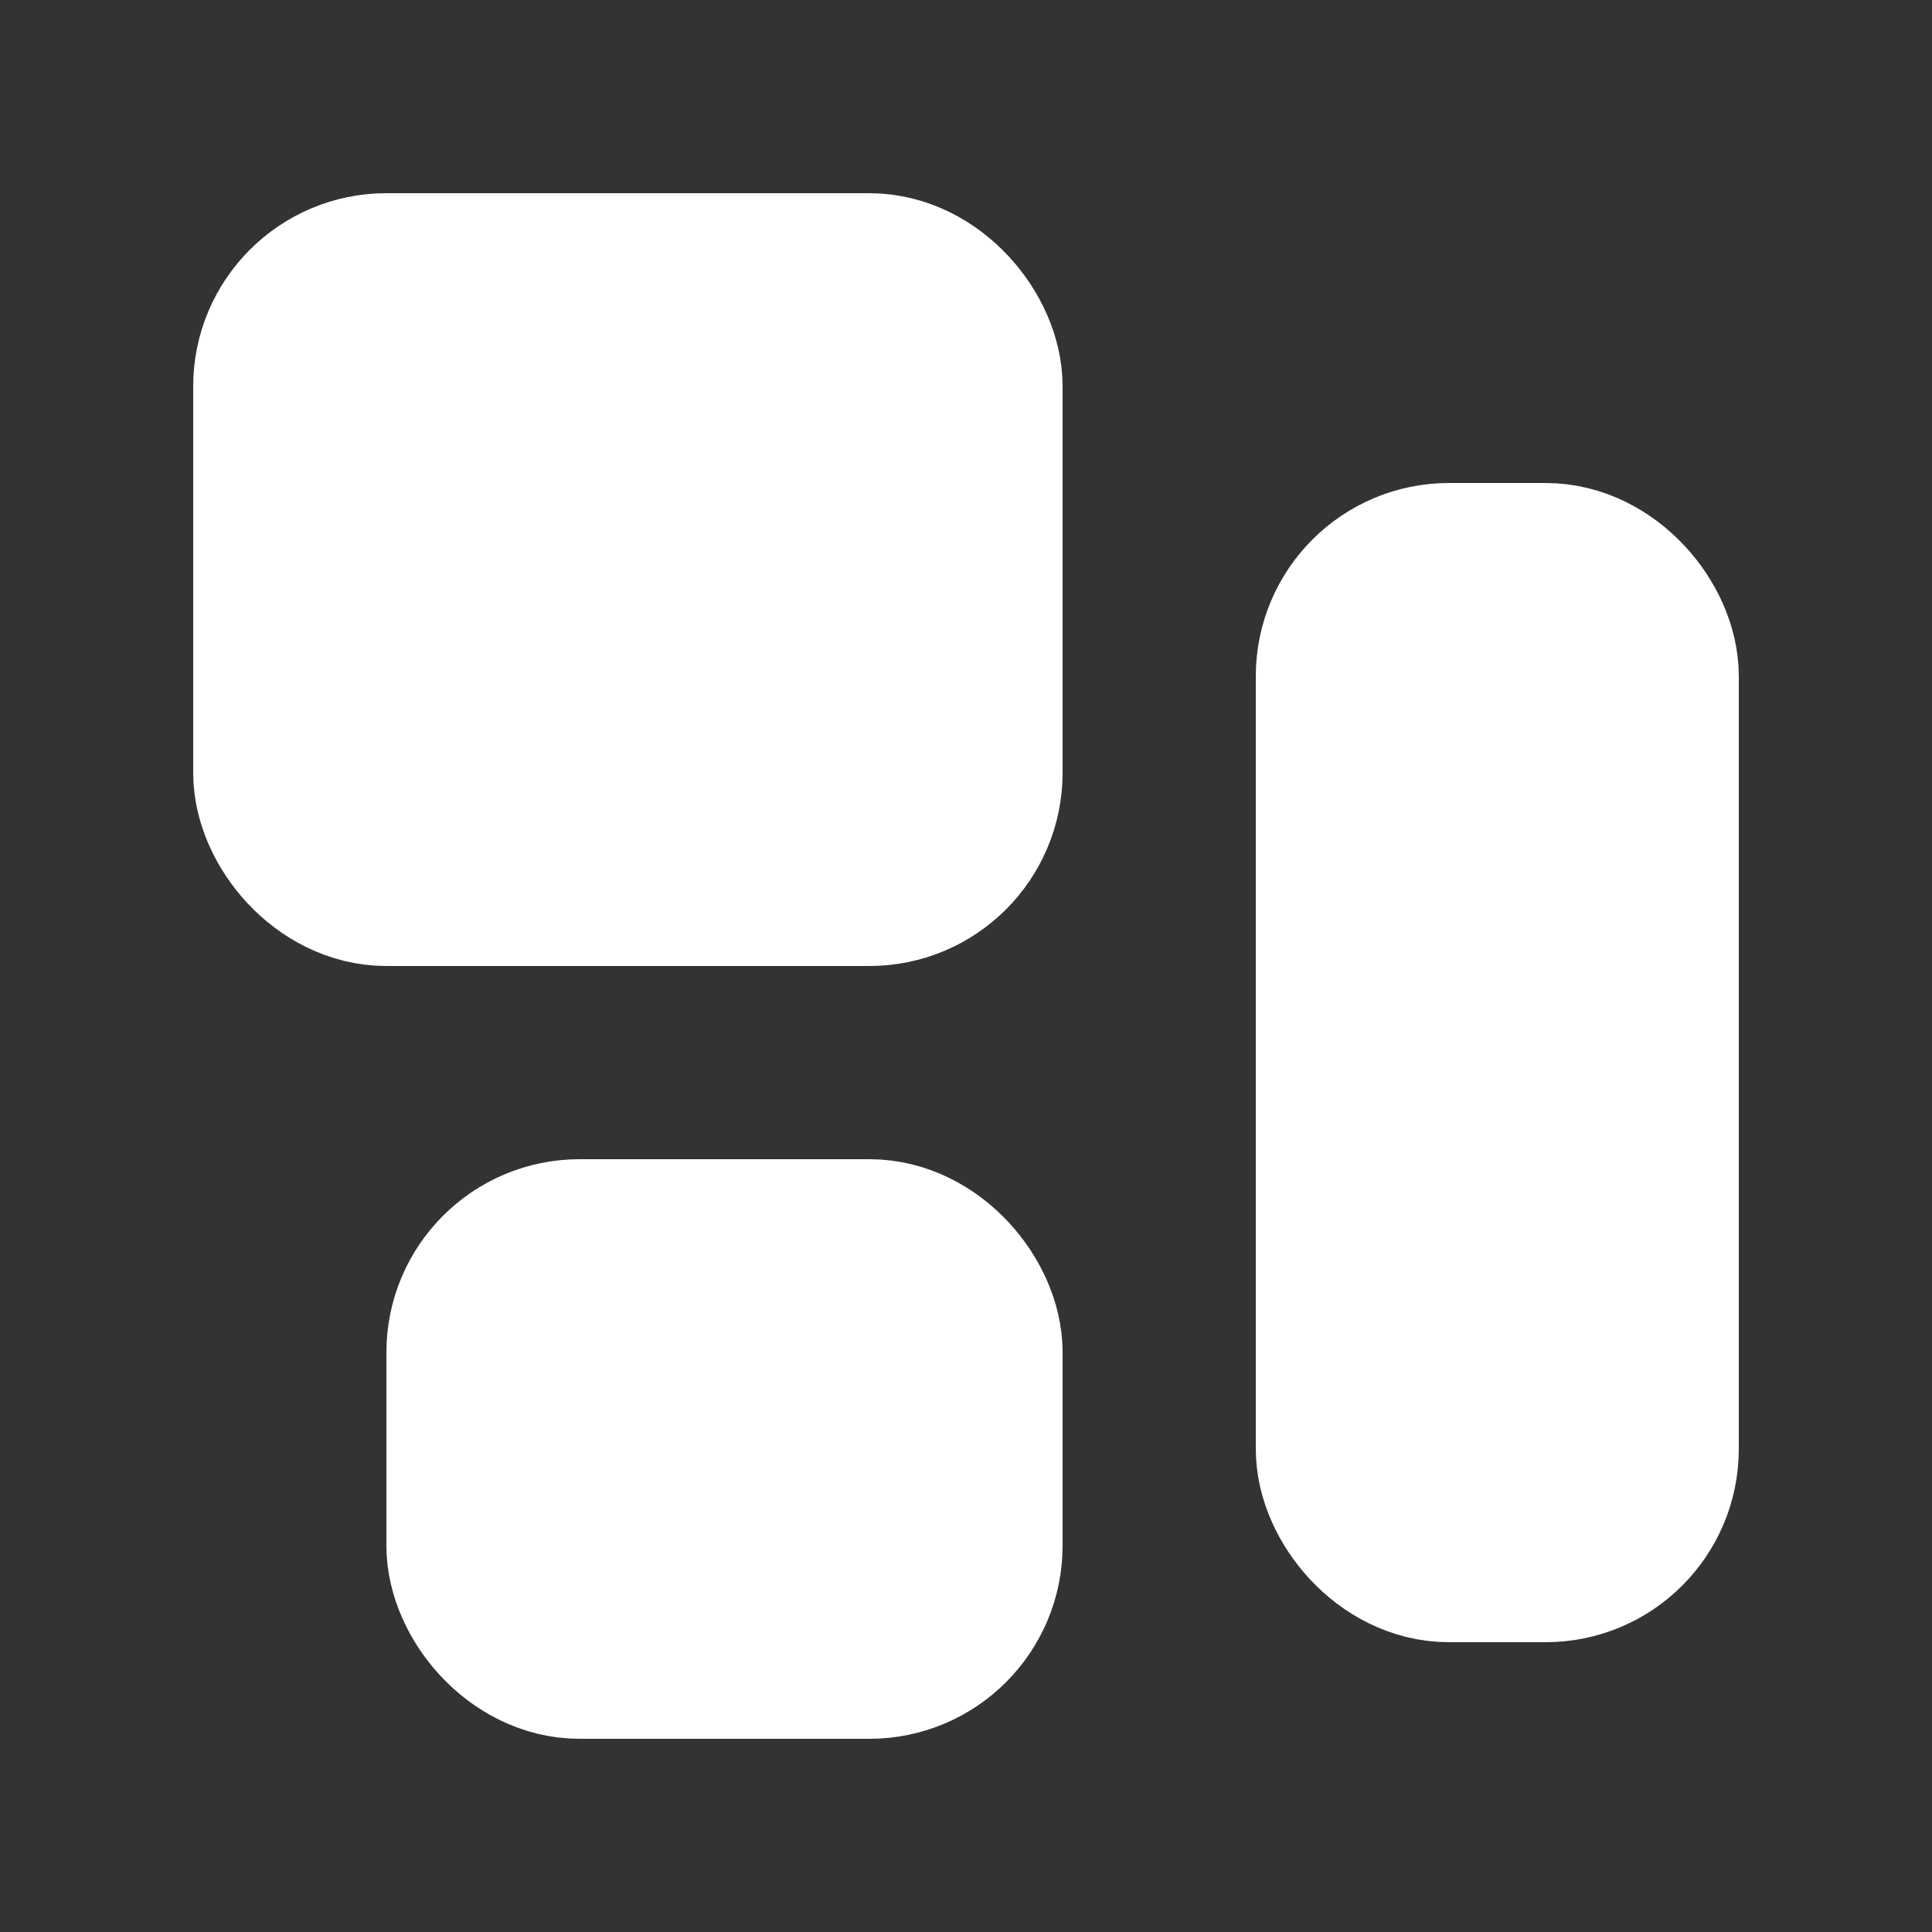 <svg xmlns="http://www.w3.org/2000/svg" height="20" width="20" viewBox="0 0 20 20"><rect x="0" y="0" width="20" height="20" fill="#333333" stroke="none"/><title>20 view all</title><g fill="#FFFFFF" class="nc-icon-wrapper"><rect x="3" y="3" width="7" height="6" rx="1" ry="1" stroke="#FFFFFF" stroke-linecap="round" stroke-linejoin="round" stroke-width="2" fill="#FFFFFF"></rect><rect x="14" y="6" width="3" height="10" rx="1" ry="1" fill="#FFFFFF" stroke="#FFFFFF" stroke-linecap="round" stroke-linejoin="round" stroke-width="2" data-color="color-2"></rect><rect x="5" y="13" width="5" height="4" rx="1" ry="1" stroke="#FFFFFF" stroke-linecap="round" stroke-linejoin="round" stroke-width="2" fill="#FFFFFF"></rect></g></svg>